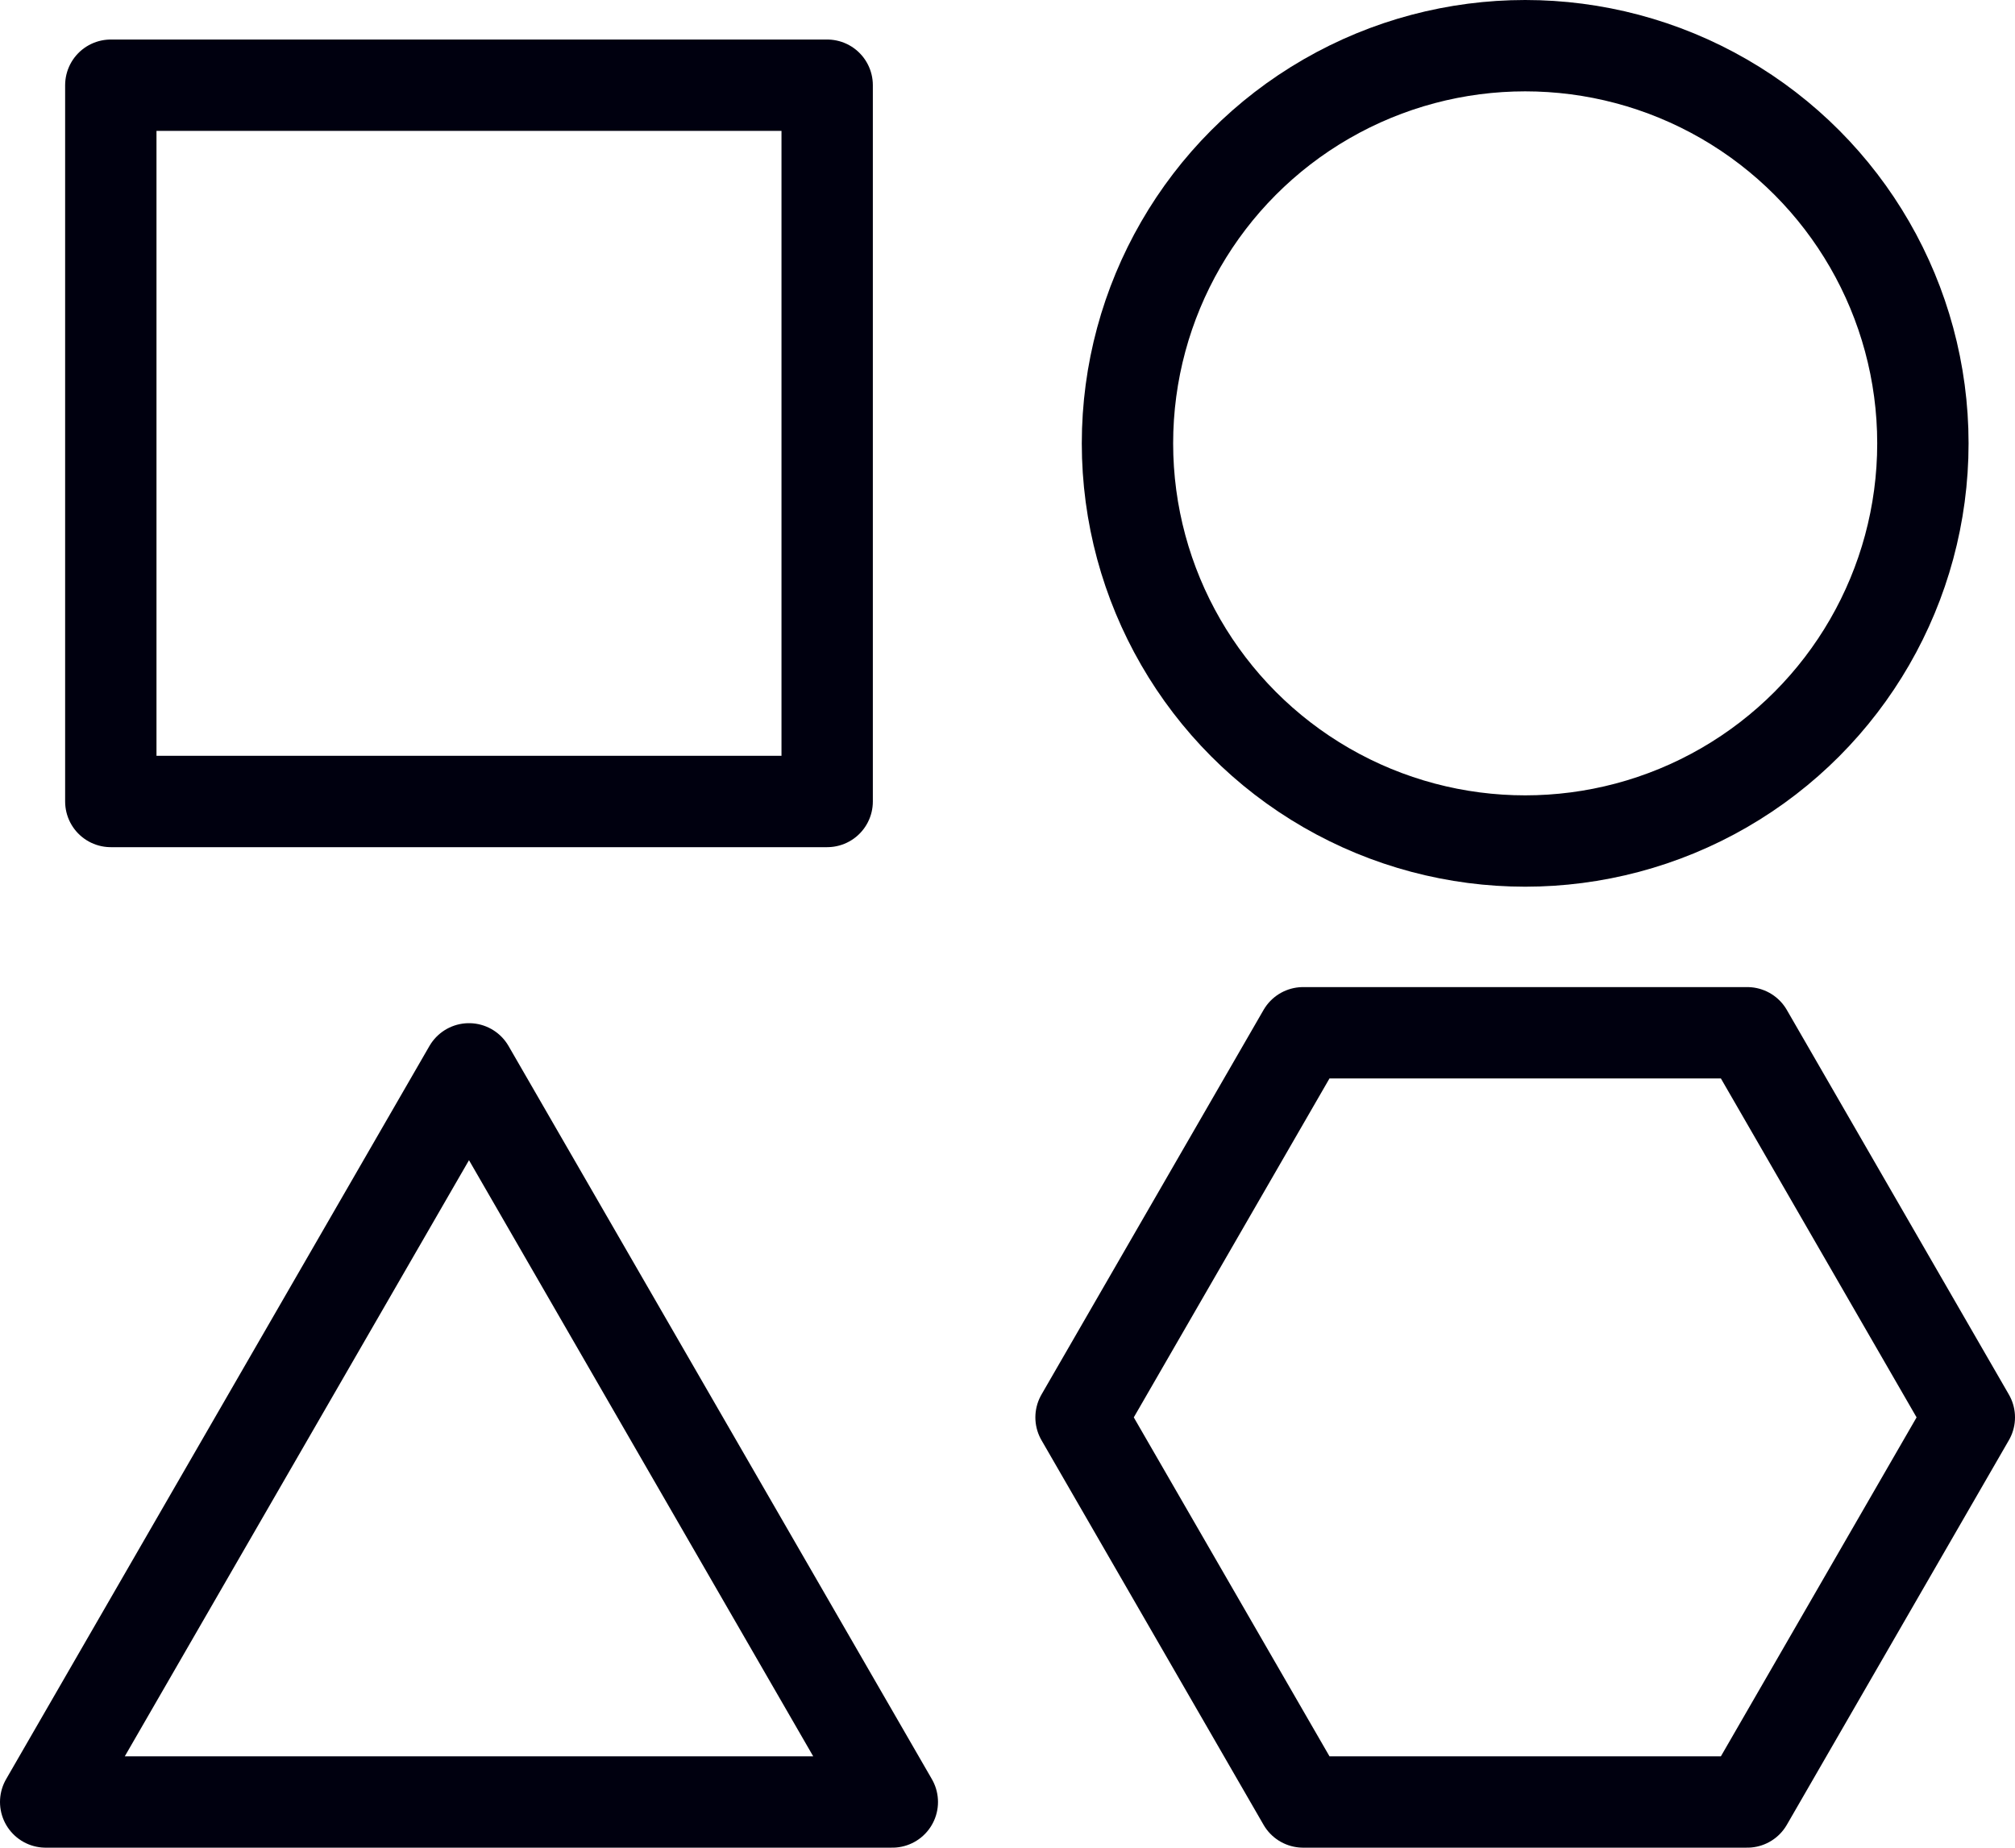 <?xml version="1.0" encoding="UTF-8"?><svg id="b" xmlns="http://www.w3.org/2000/svg" viewBox="0 0 88.228 80.908"><defs><style>.d{fill:none;stroke:#00000f;stroke-linecap:round;stroke-linejoin:round;stroke-width:4px;}</style></defs><g id="c"><rect class="d" x="4.852" y="3.731" width="31.366" height="31.366"/><circle class="d" cx="66.781" cy="19.414" r="17.414"/><polygon class="d" points="20.535 46.804 2 78.908 39.071 78.908 20.535 46.804"/><polygon class="d" points="76.505 45.224 57.058 45.224 47.334 62.066 57.058 78.908 76.505 78.908 86.228 62.066 76.505 45.224"/></g></svg>
